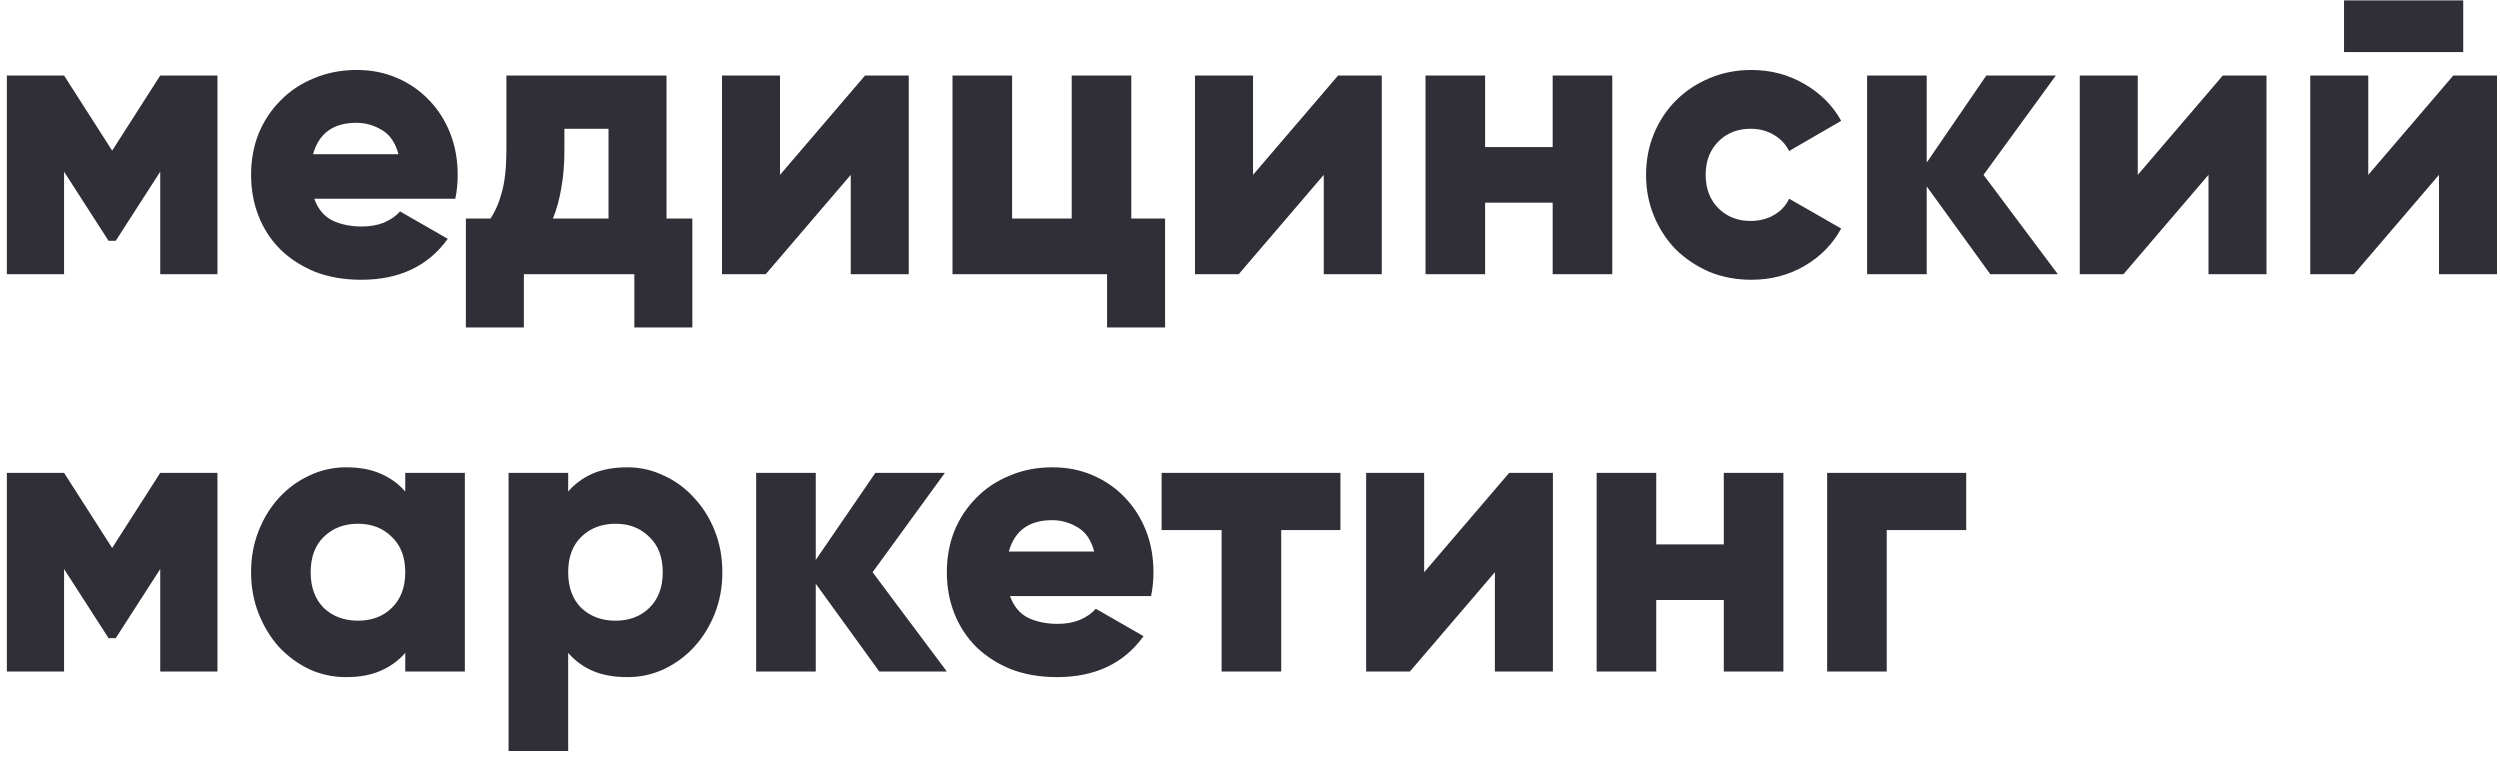 <?xml version="1.0" encoding="UTF-8"?> <svg xmlns="http://www.w3.org/2000/svg" width="151" height="46" viewBox="0 0 151 46" fill="none"><path d="M0.414 4.562H3.87L6.774 9.098L9.678 4.562H13.134V16.561H9.678V10.37L6.99 14.546H6.558L3.87 10.37V16.561H0.414V4.562ZM18.981 12.002C19.205 12.626 19.573 13.066 20.085 13.322C20.597 13.562 21.189 13.681 21.861 13.681C22.357 13.681 22.805 13.601 23.205 13.441C23.605 13.265 23.925 13.041 24.165 12.77L27.045 14.425C25.861 16.073 24.117 16.898 21.813 16.898C20.789 16.898 19.861 16.738 19.029 16.418C18.213 16.081 17.517 15.633 16.941 15.073C16.365 14.498 15.925 13.825 15.621 13.057C15.317 12.29 15.165 11.457 15.165 10.562C15.165 9.666 15.317 8.834 15.621 8.066C15.941 7.298 16.381 6.634 16.941 6.074C17.501 5.498 18.173 5.05 18.957 4.73C19.741 4.394 20.605 4.226 21.549 4.226C22.429 4.226 23.237 4.386 23.973 4.706C24.725 5.026 25.373 5.474 25.917 6.05C26.461 6.61 26.885 7.274 27.189 8.042C27.493 8.81 27.645 9.65 27.645 10.562C27.645 11.057 27.597 11.537 27.501 12.002H18.981ZM24.069 9.314C23.877 8.61 23.541 8.122 23.061 7.85C22.581 7.562 22.069 7.418 21.525 7.418C20.133 7.418 19.261 8.05 18.909 9.314H24.069ZM28.138 19.777V13.201H29.626C29.93 12.738 30.162 12.194 30.322 11.569C30.498 10.93 30.586 10.089 30.586 9.05V4.562H40.258V13.201H41.818V19.777H38.314V16.561H31.642V19.777H28.138ZM33.394 13.201H36.754V7.778H34.09V9.05C34.09 9.93 34.026 10.706 33.898 11.377C33.786 12.05 33.618 12.658 33.394 13.201ZM47.113 4.562V10.562L52.249 4.562H54.889V16.561H51.385V10.562L46.249 16.561H43.609V4.562H47.113ZM57.531 4.562H61.131V13.201H64.731V4.562H68.331V13.201H70.371V19.777H66.867V16.561H57.531V4.562ZM75.683 4.562V10.562L80.819 4.562H83.459V16.561H79.955V10.562L74.819 16.561H72.179V4.562H75.683ZM89.701 4.562V8.882H93.781V4.562H97.381V16.561H93.781V12.242H89.701V16.561H86.101V4.562H89.701ZM105.783 16.898C104.871 16.898 104.023 16.738 103.239 16.418C102.471 16.081 101.799 15.633 101.223 15.073C100.663 14.498 100.223 13.825 99.903 13.057C99.583 12.29 99.423 11.457 99.423 10.562C99.423 9.666 99.583 8.834 99.903 8.066C100.223 7.298 100.663 6.634 101.223 6.074C101.799 5.498 102.471 5.05 103.239 4.73C104.023 4.394 104.871 4.226 105.783 4.226C106.951 4.226 108.015 4.506 108.975 5.066C109.951 5.626 110.695 6.37 111.207 7.298L108.063 9.122C107.855 8.706 107.543 8.378 107.127 8.138C106.727 7.898 106.263 7.778 105.735 7.778C104.951 7.778 104.303 8.034 103.791 8.546C103.279 9.058 103.023 9.73 103.023 10.562C103.023 11.393 103.279 12.066 103.791 12.578C104.303 13.089 104.951 13.345 105.735 13.345C106.263 13.345 106.735 13.226 107.151 12.986C107.567 12.745 107.871 12.418 108.063 12.002L111.207 13.802C110.695 14.745 109.959 15.498 108.999 16.058C108.039 16.617 106.967 16.898 105.783 16.898ZM116.373 4.562V9.818L119.973 4.562H124.173L119.805 10.562L124.293 16.561H120.213L116.373 11.258V16.561H112.773V4.562H116.373ZM129.121 4.562V10.562L134.257 4.562H136.897V16.561H133.393V10.562L128.257 16.561H125.617V4.562H129.121ZM143.043 4.562V10.562L148.179 4.562H150.819V16.561H147.315V10.562L142.179 16.561H139.539V4.562H143.043ZM148.779 0.026V3.146H141.579V0.026H148.779ZM0.414 28.561H3.87L6.774 33.097L9.678 28.561H13.134V40.562H9.678V34.37L6.99 38.545H6.558L3.87 34.37V40.562H0.414V28.561ZM20.901 28.226C21.717 28.226 22.413 28.354 22.989 28.61C23.581 28.866 24.077 29.226 24.477 29.689V28.561H28.077V40.562H24.477V39.434C24.077 39.898 23.581 40.258 22.989 40.514C22.413 40.77 21.717 40.898 20.901 40.898C20.117 40.898 19.373 40.737 18.669 40.417C17.981 40.081 17.373 39.633 16.845 39.074C16.333 38.498 15.925 37.825 15.621 37.057C15.317 36.289 15.165 35.458 15.165 34.562C15.165 33.666 15.317 32.834 15.621 32.066C15.925 31.297 16.333 30.634 16.845 30.073C17.373 29.497 17.981 29.049 18.669 28.73C19.373 28.393 20.117 28.226 20.901 28.226ZM21.621 37.489C22.453 37.489 23.133 37.233 23.661 36.721C24.205 36.194 24.477 35.474 24.477 34.562C24.477 33.65 24.205 32.938 23.661 32.425C23.133 31.898 22.453 31.634 21.621 31.634C20.789 31.634 20.101 31.898 19.557 32.425C19.029 32.938 18.765 33.65 18.765 34.562C18.765 35.474 19.029 36.194 19.557 36.721C20.101 37.233 20.789 37.489 21.621 37.489ZM30.718 28.561H34.318V29.689C34.718 29.226 35.206 28.866 35.782 28.61C36.374 28.354 37.078 28.226 37.894 28.226C38.678 28.226 39.414 28.393 40.102 28.73C40.806 29.049 41.414 29.497 41.926 30.073C42.454 30.634 42.87 31.297 43.174 32.066C43.478 32.834 43.63 33.666 43.63 34.562C43.63 35.458 43.478 36.289 43.174 37.057C42.87 37.825 42.454 38.498 41.926 39.074C41.414 39.633 40.806 40.081 40.102 40.417C39.414 40.737 38.678 40.898 37.894 40.898C37.078 40.898 36.374 40.77 35.782 40.514C35.206 40.258 34.718 39.898 34.318 39.434V45.361H30.718V28.561ZM37.174 37.489C38.006 37.489 38.686 37.233 39.214 36.721C39.758 36.194 40.03 35.474 40.03 34.562C40.03 33.65 39.758 32.938 39.214 32.425C38.686 31.898 38.006 31.634 37.174 31.634C36.342 31.634 35.654 31.898 35.11 32.425C34.582 32.938 34.318 33.65 34.318 34.562C34.318 35.474 34.582 36.194 35.11 36.721C35.654 37.233 36.342 37.489 37.174 37.489ZM49.272 28.561V33.818L52.872 28.561H57.072L52.704 34.562L57.192 40.562H53.112L49.272 35.258V40.562H45.672V28.561H49.272ZM61.005 36.002C61.229 36.626 61.597 37.066 62.109 37.322C62.621 37.562 63.213 37.681 63.885 37.681C64.381 37.681 64.829 37.602 65.229 37.441C65.629 37.266 65.949 37.041 66.189 36.77L69.069 38.425C67.885 40.074 66.141 40.898 63.837 40.898C62.813 40.898 61.885 40.737 61.053 40.417C60.237 40.081 59.541 39.633 58.965 39.074C58.389 38.498 57.949 37.825 57.645 37.057C57.341 36.289 57.189 35.458 57.189 34.562C57.189 33.666 57.341 32.834 57.645 32.066C57.965 31.297 58.405 30.634 58.965 30.073C59.525 29.497 60.197 29.049 60.981 28.73C61.765 28.393 62.629 28.226 63.573 28.226C64.453 28.226 65.261 28.386 65.997 28.706C66.749 29.026 67.397 29.474 67.941 30.049C68.485 30.61 68.909 31.273 69.213 32.041C69.517 32.809 69.669 33.65 69.669 34.562C69.669 35.057 69.621 35.538 69.525 36.002H61.005ZM66.093 33.313C65.901 32.609 65.565 32.121 65.085 31.849C64.605 31.561 64.093 31.418 63.549 31.418C62.157 31.418 61.285 32.05 60.933 33.313H66.093ZM80.962 28.561V32.017H77.386V40.562H73.786V32.017H70.162V28.561H80.962ZM86.019 28.561V34.562L91.155 28.561H93.795V40.562H90.291V34.562L85.155 40.562H82.515V28.561H86.019ZM100.037 28.561V32.882H104.117V28.561H107.717V40.562H104.117V36.242H100.037V40.562H96.437V28.561H100.037ZM118.759 32.017H113.959V40.562H110.359V28.561H118.759V32.017Z" fill="#302F38"></path></svg> 